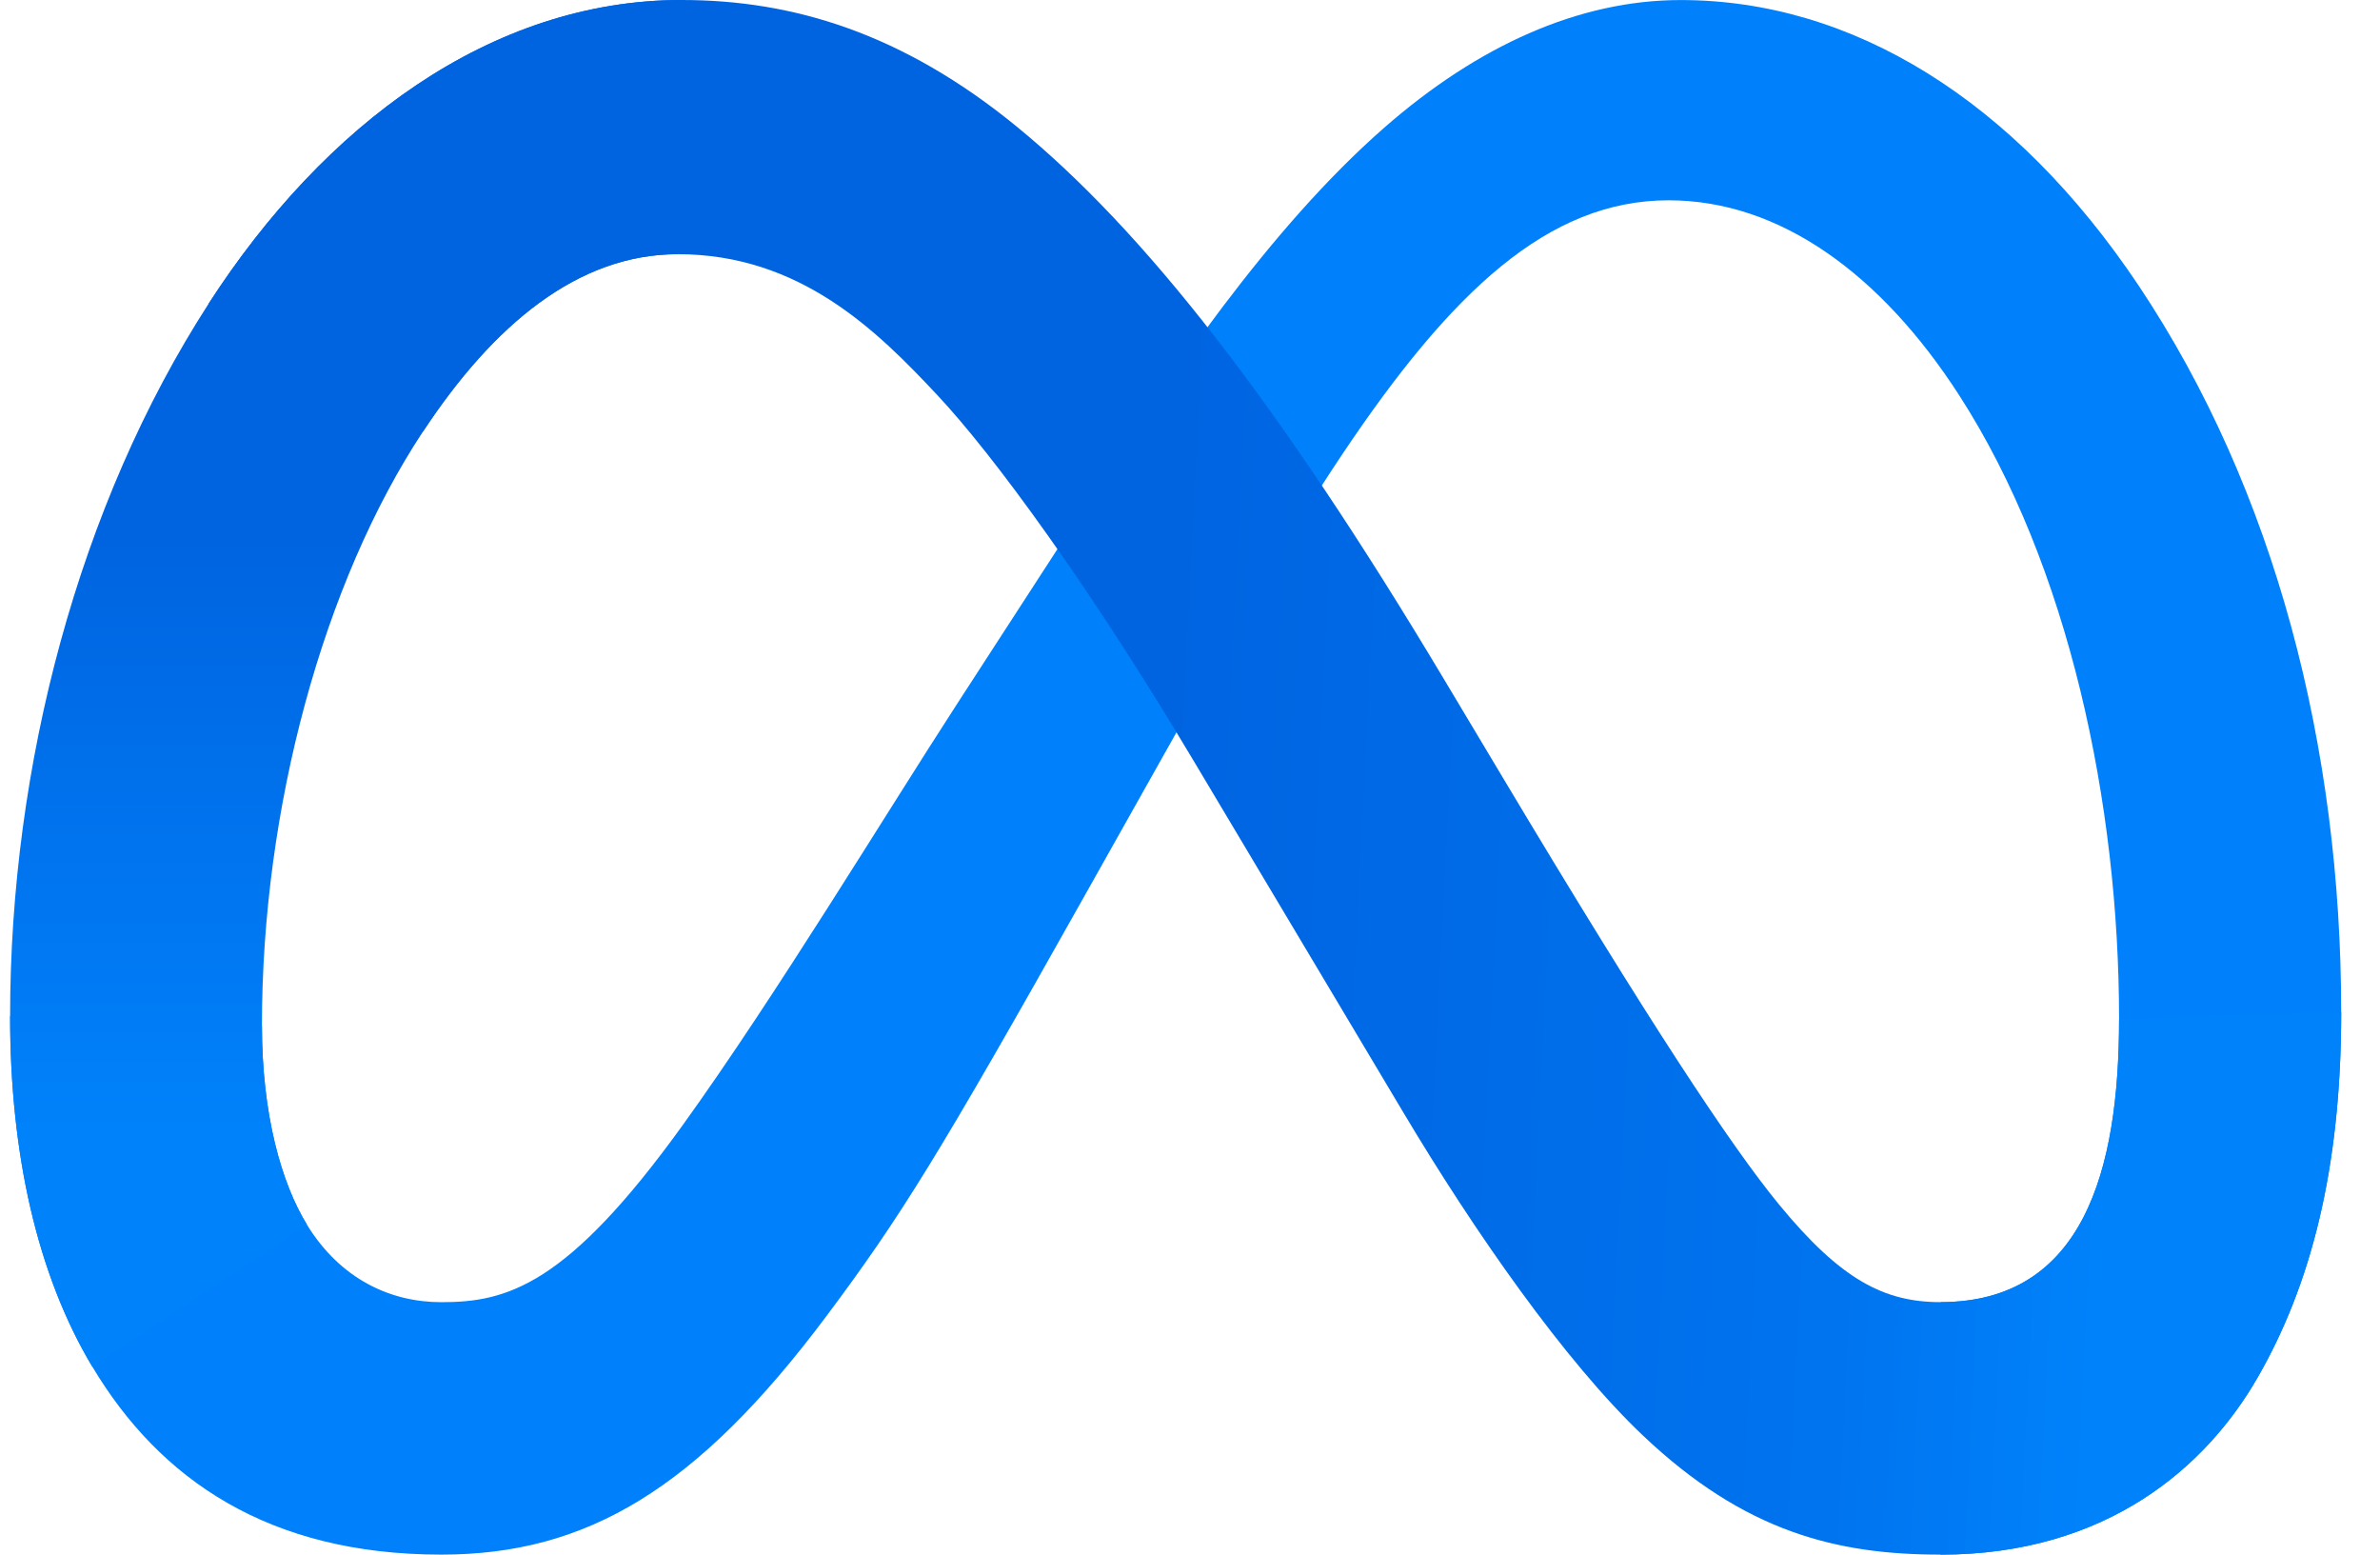 <svg width="49" height="32" viewBox="0 0 49 32" fill="none" xmlns="http://www.w3.org/2000/svg">
<g clip-path="url(#clip0_648_4954)">
<path d="M5.392 21.103C5.392 22.942 5.794 24.354 6.32 25.209C7.009 26.328 8.038 26.803 9.086 26.803C10.437 26.803 11.674 26.466 14.057 23.157C15.967 20.505 18.216 16.783 19.73 14.449L22.294 10.495C24.075 7.749 26.136 4.697 28.499 2.628C30.429 0.939 32.51 0.001 34.604 0.001C38.121 0.001 41.47 2.046 44.034 5.883C46.839 10.085 48.201 15.377 48.201 20.839C48.201 24.086 47.564 26.471 46.479 28.356C45.431 30.179 43.388 32 39.952 32V26.802C42.894 26.802 43.628 24.088 43.628 20.982C43.628 16.556 42.6 11.644 40.335 8.134C38.728 5.644 36.645 4.123 34.354 4.123C31.875 4.123 29.881 6 27.639 9.345C26.448 11.123 25.224 13.289 23.851 15.733L22.339 18.422C19.301 23.829 18.532 25.06 17.013 27.092C14.351 30.65 12.078 31.999 9.086 31.999C5.536 31.999 3.291 30.456 1.901 28.131C0.766 26.236 0.208 23.75 0.208 20.917L5.392 21.103Z" fill="#0081FB"/>
<path d="M4.296 6.249C6.672 2.572 10.102 0 14.036 0C16.314 0 18.579 0.677 20.944 2.615C23.53 4.734 26.288 8.225 29.727 13.977L30.961 16.04C33.938 21.019 35.632 23.581 36.624 24.789C37.898 26.34 38.791 26.802 39.951 26.802C42.894 26.802 43.628 24.088 43.628 20.982L48.201 20.838C48.201 24.085 47.564 26.471 46.479 28.355C45.431 30.178 43.388 31.999 39.951 31.999C37.815 31.999 35.923 31.534 33.83 29.552C32.221 28.03 30.34 25.328 28.893 22.899L24.588 15.682C22.429 12.059 20.447 9.359 19.301 8.136C18.068 6.82 16.482 5.232 13.952 5.232C11.905 5.232 10.165 6.675 8.71 8.881L4.296 6.249Z" fill="url(#paint0_linear_648_4954)"/>
<path d="M13.952 5.232C11.905 5.232 10.165 6.675 8.71 8.881C6.652 11.999 5.393 16.643 5.393 21.103C5.393 22.942 5.795 24.355 6.321 25.209L1.901 28.131C0.766 26.236 0.208 23.75 0.208 20.917C0.208 15.765 1.617 10.396 4.296 6.249C6.672 2.572 10.102 0 14.036 0L13.952 5.232Z" fill="url(#paint1_linear_648_4954)"/>
</g>
<defs>
<linearGradient id="paint0_linear_648_4954" x1="10.612" y1="15.17" x2="43.658" y2="16.833" gradientUnits="userSpaceOnUse">
<stop stop-color="#0064E1"/>
<stop offset="0.4" stop-color="#0064E1"/>
<stop offset="0.83" stop-color="#0073EE"/>
<stop offset="1" stop-color="#0082FB"/>
</linearGradient>
<linearGradient id="paint1_linear_648_4954" x1="7.122" y1="23.287" x2="7.122" y2="11.057" gradientUnits="userSpaceOnUse">
<stop stop-color="#0082FB"/>
<stop offset="1" stop-color="#0064E0"/>
</linearGradient>
<clipPath id="clip0_648_4954">
<rect width="48.727" height="32" fill="white"/>
</clipPath>
</defs>
</svg>
